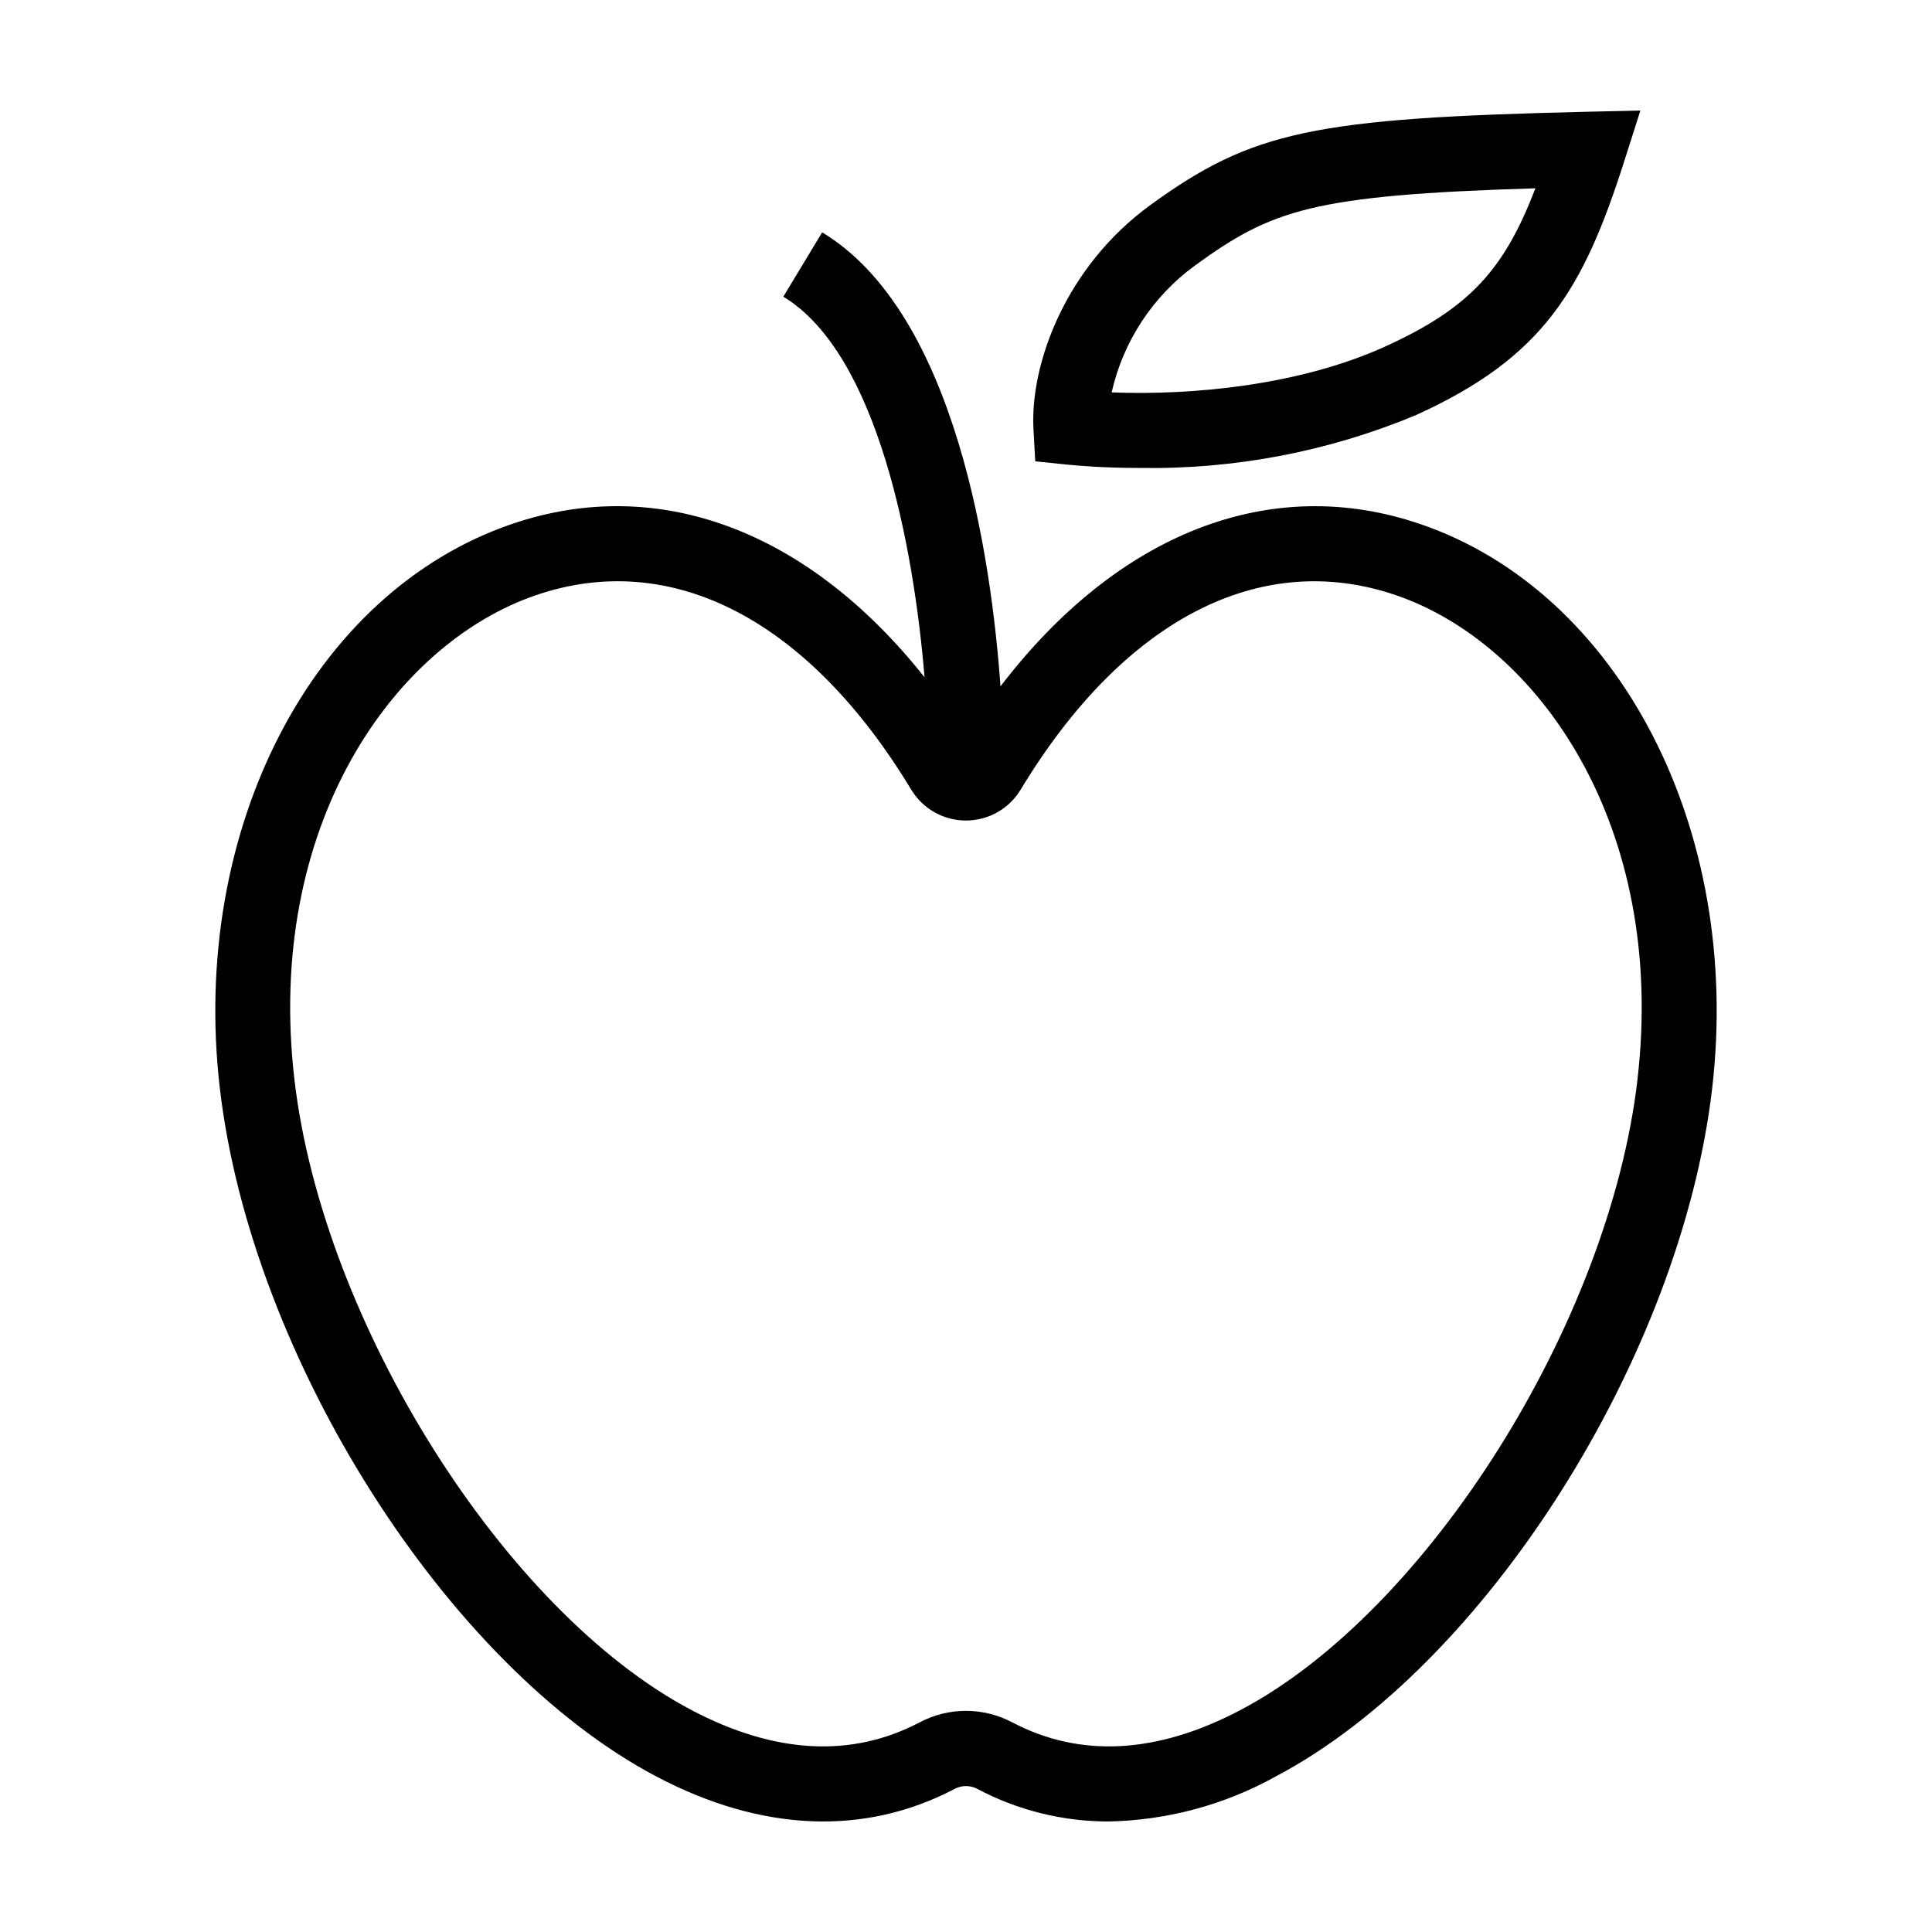 <?xml version="1.0" encoding="UTF-8"?>
<!-- The Best Svg Icon site in the world: iconSvg.co, Visit us! https://iconsvg.co -->
<svg fill="#000000" width="800px" height="800px" version="1.1" viewBox="144 144 512 512" xmlns="http://www.w3.org/2000/svg">
 <g>
  <path d="m520.41 282.89c-39.766-13.605-80.273 2.469-111.27 43.008-2.379-33.277-11.594-98.781-47.258-120.32l-10.293 17.047c25.078 15.148 34.586 66.539 37.43 100.87-30.758-38.789-70.469-53.945-109.43-40.605-52.785 18.066-85.309 80.941-77.332 149.5 8.297 71.312 60.195 153.14 115.69 182.4 27.867 14.699 55.223 15.824 79.113 3.25 1.844-0.953 4.039-0.953 5.883 0.004 10.734 5.703 22.707 8.68 34.867 8.664 15.5-0.301 30.691-4.391 44.246-11.914 55.496-29.266 107.39-111.09 115.69-182.4 7.973-68.566-24.551-131.44-77.332-149.51zm57.543 147.2c-7.496 64.453-55.668 140.96-105.2 167.08-22.113 11.656-42.488 12.754-60.543 3.246l0.004 0.004c-7.652-4.031-16.797-4.035-24.445-0.004-18.059 9.508-38.43 8.418-60.543-3.242-49.527-26.113-97.699-102.63-105.2-167.08-7.82-67.211 26.273-115.45 63.996-128.36 35.965-12.312 72.215 6.461 99.445 51.504v-0.004c3.062 5.094 8.57 8.211 14.516 8.211 5.945 0 11.453-3.113 14.516-8.207 27.234-45.043 63.469-63.805 99.449-51.504 37.719 12.91 71.816 61.148 63.996 128.36z"/>
  <path d="m417.88 257.77 0.473 8.488 8.457 0.867c2.898 0.297 9.875 0.887 19.336 0.887h0.004c25.039 0.406 49.898-4.348 73.02-13.973 33.82-15.328 44.395-33.191 55.312-67.445l4.238-13.305-13.957 0.324c-72.664 1.68-88.898 5.133-115.8 24.648-22.711 16.469-32.031 42.395-31.078 59.508zm42.773-43.387c20.414-14.805 30.992-18.672 90.238-20.48-8.18 21.387-17.305 31.734-39.945 41.992-22.625 10.25-51.16 12.938-72.348 12.09l0.004 0.004c3.039-13.504 10.875-25.441 22.051-33.605z"/>
 </g>
</svg>